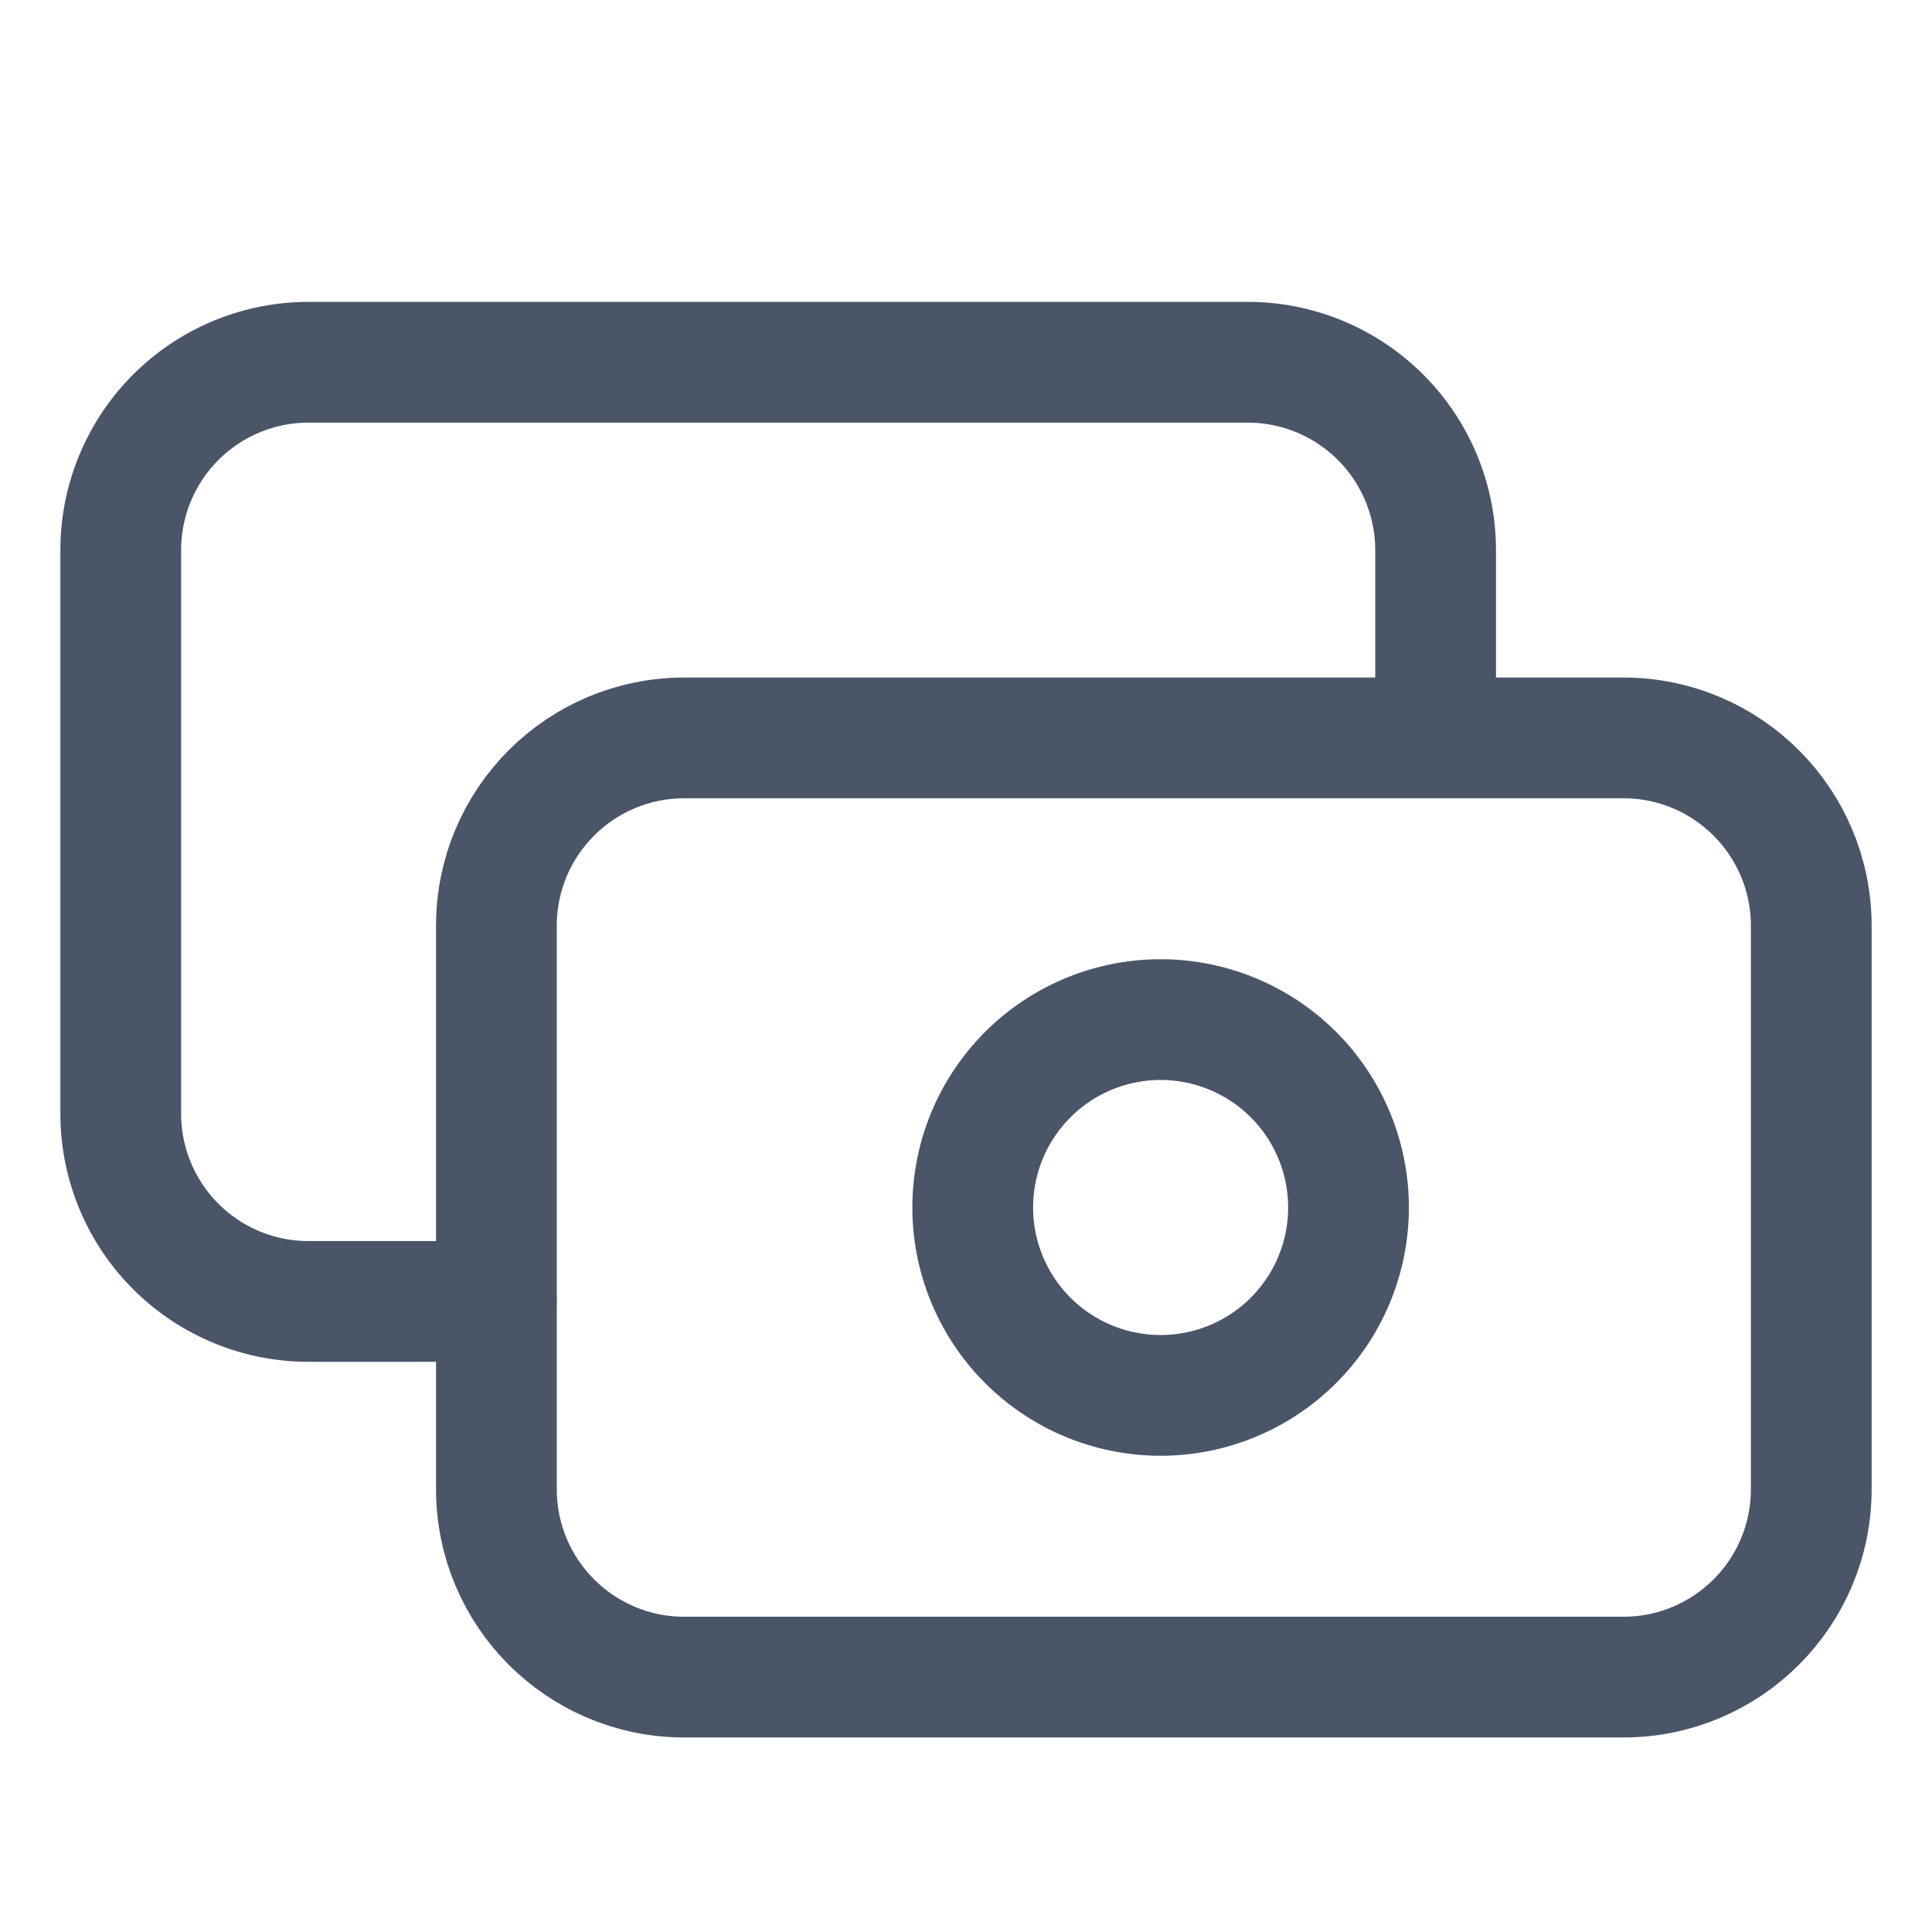 <svg width="16" height="16" fill="none" xmlns="http://www.w3.org/2000/svg">
  <path d="M13.444 6.111H5.667c-.86 0-1.556.696-1.556 1.556v4.666c0 .86.697 1.556 1.556 1.556h7.777c.86 0 1.556-.697 1.556-1.556V7.667c0-.86-.697-1.556-1.556-1.556z" 
        stroke="#4A5568" stroke-linecap="round" stroke-linejoin="round"/>
  <path d="M9.556 11.555a1.556 1.556 0 100-3.11 1.556 1.556 0 000 3.11zM11.889 6.111V4.556A1.556 1.556 0 0010.333 3H2.556A1.556 1.556 0 001 4.556v4.666a1.555 1.555 0 001.556 1.556H4.11" 
        stroke="#4A5568" stroke-linecap="round" stroke-linejoin="round"/>
</svg>
